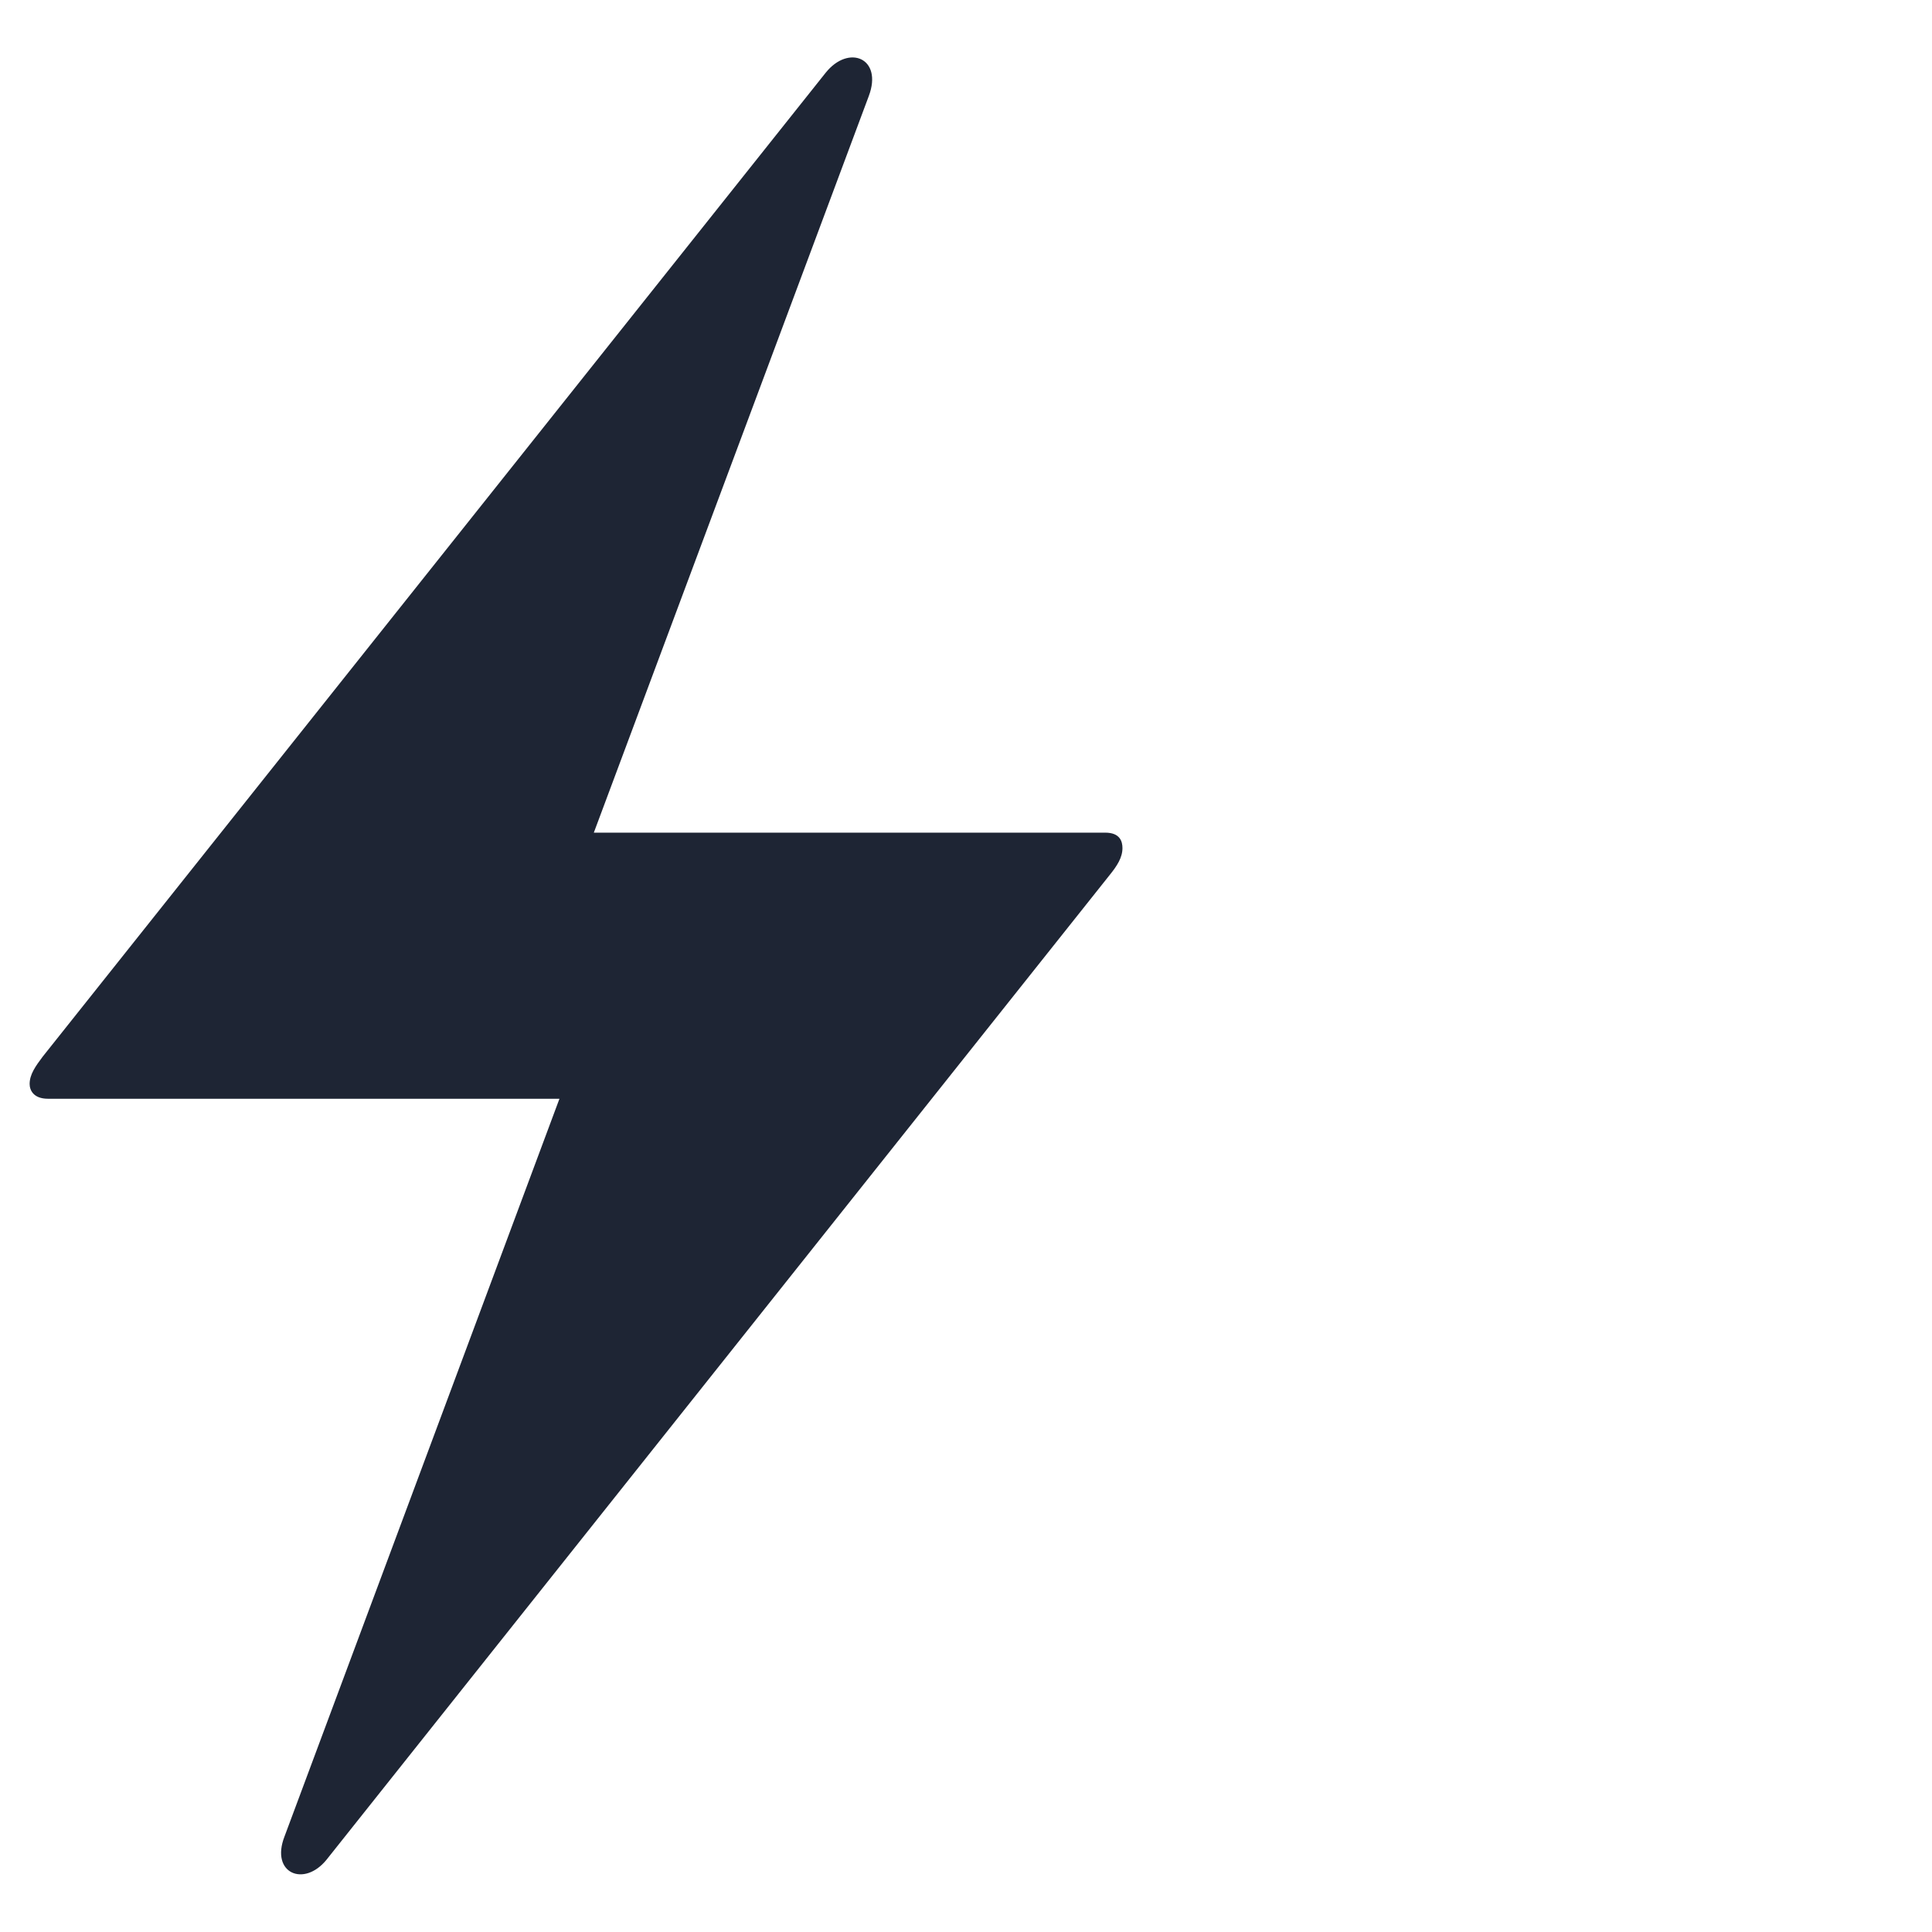 <?xml version="1.0" encoding="utf-8"?>
<!-- Generator: Adobe Illustrator 25.0.0, SVG Export Plug-In . SVG Version: 6.00 Build 0)  -->
<svg version="1.1" id="Livello_1" xmlns="http://www.w3.org/2000/svg" xmlns:xlink="http://www.w3.org/1999/xlink" x="0px" y="0px"
	 viewBox="0 0 326 326" style="enable-background:new 0 0 326 326;" xml:space="preserve">
<style type="text/css">
	.st0{fill:#1E2534;}
	.st1{fill:#FFFFFF;}
	.st2{fill:#1E2534;stroke:#FFFFFF;stroke-width:2;stroke-miterlimit:10;}
	.st3{fill:#FFFFFF;stroke:#1E2534;stroke-miterlimit:10;}
	.st4{fill:#1E2534;stroke:#FFFFFF;stroke-width:3;stroke-miterlimit:10;}
	.st5{fill:none;}
	.st6{fill:url(#SVGID_1_);}
	.st7{fill:url(#SVGID_2_);}
	.st8{enable-background:new    ;}
	.st9{clip-path:url(#SVGID_4_);enable-background:new    ;}
	.st10{fill:#10131B;}
	.st11{fill:#10141C;}
	.st12{fill:#11151D;}
	.st13{fill:#11151E;}
	.st14{fill:#12161F;}
	.st15{fill:#131720;}
	.st16{fill:#131821;}
	.st17{fill:#141822;}
	.st18{fill:#141923;}
	.st19{fill:#151A24;}
	.st20{fill:#161B25;}
	.st21{clip-path:url(#SVGID_6_);enable-background:new    ;}
	.st22{fill:#949494;}
	.st23{fill:#999999;}
	.st24{fill:#9E9E9E;}
	.st25{fill:#A3A3A3;}
	.st26{fill:#A8A8A8;}
	.st27{fill:#ADADAD;}
	.st28{fill:#B3B3B3;}
	.st29{fill:#B8B8B8;}
	.st30{clip-path:url(#SVGID_8_);enable-background:new    ;}
	.st31{clip-path:url(#SVGID_10_);enable-background:new    ;}
	.st32{fill:#858585;}
	.st33{fill:#8A8A8A;}
	.st34{fill:#8F8F8F;}
	.st35{clip-path:url(#SVGID_12_);enable-background:new    ;}
	.st36{clip-path:url(#SVGID_14_);enable-background:new    ;}
	.st37{clip-path:url(#SVGID_16_);enable-background:new    ;}
	.st38{clip-path:url(#SVGID_18_);enable-background:new    ;}
	.st39{clip-path:url(#SVGID_20_);enable-background:new    ;}
	.st40{clip-path:url(#SVGID_22_);enable-background:new    ;}
	.st41{clip-path:url(#SVGID_24_);enable-background:new    ;}
	.st42{clip-path:url(#SVGID_26_);enable-background:new    ;}
	.st43{clip-path:url(#SVGID_28_);enable-background:new    ;}
	.st44{fill:#DCDCDC;}
	.st45{fill:#1A202D;}
	.st46{fill:#171D28;}
	.st47{clip-path:url(#SVGID_30_);enable-background:new    ;}
	.st48{clip-path:url(#SVGID_32_);enable-background:new    ;}
	.st49{clip-path:url(#SVGID_34_);enable-background:new    ;}
	.st50{clip-path:url(#SVGID_36_);enable-background:new    ;}
	.st51{clip-path:url(#SVGID_38_);enable-background:new    ;}
	.st52{clip-path:url(#SVGID_40_);enable-background:new    ;}
	.st53{clip-path:url(#SVGID_42_);enable-background:new    ;}
	.st54{clip-path:url(#SVGID_44_);enable-background:new    ;}
	.st55{clip-path:url(#SVGID_46_);enable-background:new    ;}
	.st56{clip-path:url(#SVGID_48_);enable-background:new    ;}
	.st57{clip-path:url(#SVGID_50_);enable-background:new    ;}
	.st58{clip-path:url(#SVGID_52_);enable-background:new    ;}
	.st59{clip-path:url(#SVGID_54_);enable-background:new    ;}
	.st60{clip-path:url(#SVGID_56_);enable-background:new    ;}
	.st61{clip-path:url(#SVGID_58_);enable-background:new    ;}
	.st62{clip-path:url(#SVGID_60_);enable-background:new    ;}
	.st63{fill:#23242D;}
	.st64{fill:url(#SVGID_61_);}
	.st65{fill:url(#SVGID_62_);}
	.st66{clip-path:url(#SVGID_64_);enable-background:new    ;}
	.st67{clip-path:url(#SVGID_66_);enable-background:new    ;}
	.st68{clip-path:url(#SVGID_68_);enable-background:new    ;}
	.st69{clip-path:url(#SVGID_70_);enable-background:new    ;}
	.st70{clip-path:url(#SVGID_72_);enable-background:new    ;}
	.st71{clip-path:url(#SVGID_74_);enable-background:new    ;}
	.st72{clip-path:url(#SVGID_76_);enable-background:new    ;}
	.st73{clip-path:url(#SVGID_78_);enable-background:new    ;}
	.st74{clip-path:url(#SVGID_80_);enable-background:new    ;}
	.st75{clip-path:url(#SVGID_82_);enable-background:new    ;}
	.st76{clip-path:url(#SVGID_84_);enable-background:new    ;}
	.st77{clip-path:url(#SVGID_86_);enable-background:new    ;}
	.st78{clip-path:url(#SVGID_88_);enable-background:new    ;}
	.st79{clip-path:url(#SVGID_90_);enable-background:new    ;}
	.st80{clip-path:url(#SVGID_92_);enable-background:new    ;}
	.st81{fill:url(#SVGID_93_);}
	.st82{fill:url(#SVGID_94_);}
	.st83{fill:url(#SVGID_95_);}
	.st84{fill:url(#SVGID_96_);}
	.st85{fill:url(#SVGID_97_);}
	.st86{fill:url(#SVGID_98_);}
</style>
<path class="st0" d="M186.5,140.5h-86.3l46.4-124.3c2.4-6.4-3.4-8.8-7.3-3.9L7.2,178.3c-1.2,1.6-2.2,3-2.2,4.6c0,1,0.6,2.5,3.1,2.5
	h86.3L48,309.9c-2.4,6.2,3.3,8.6,7.1,3.9l132.1-166.1c1.3-1.6,2.2-3,2.2-4.6C189.4,142,189,140.5,186.5,140.5z"/>
</svg>
